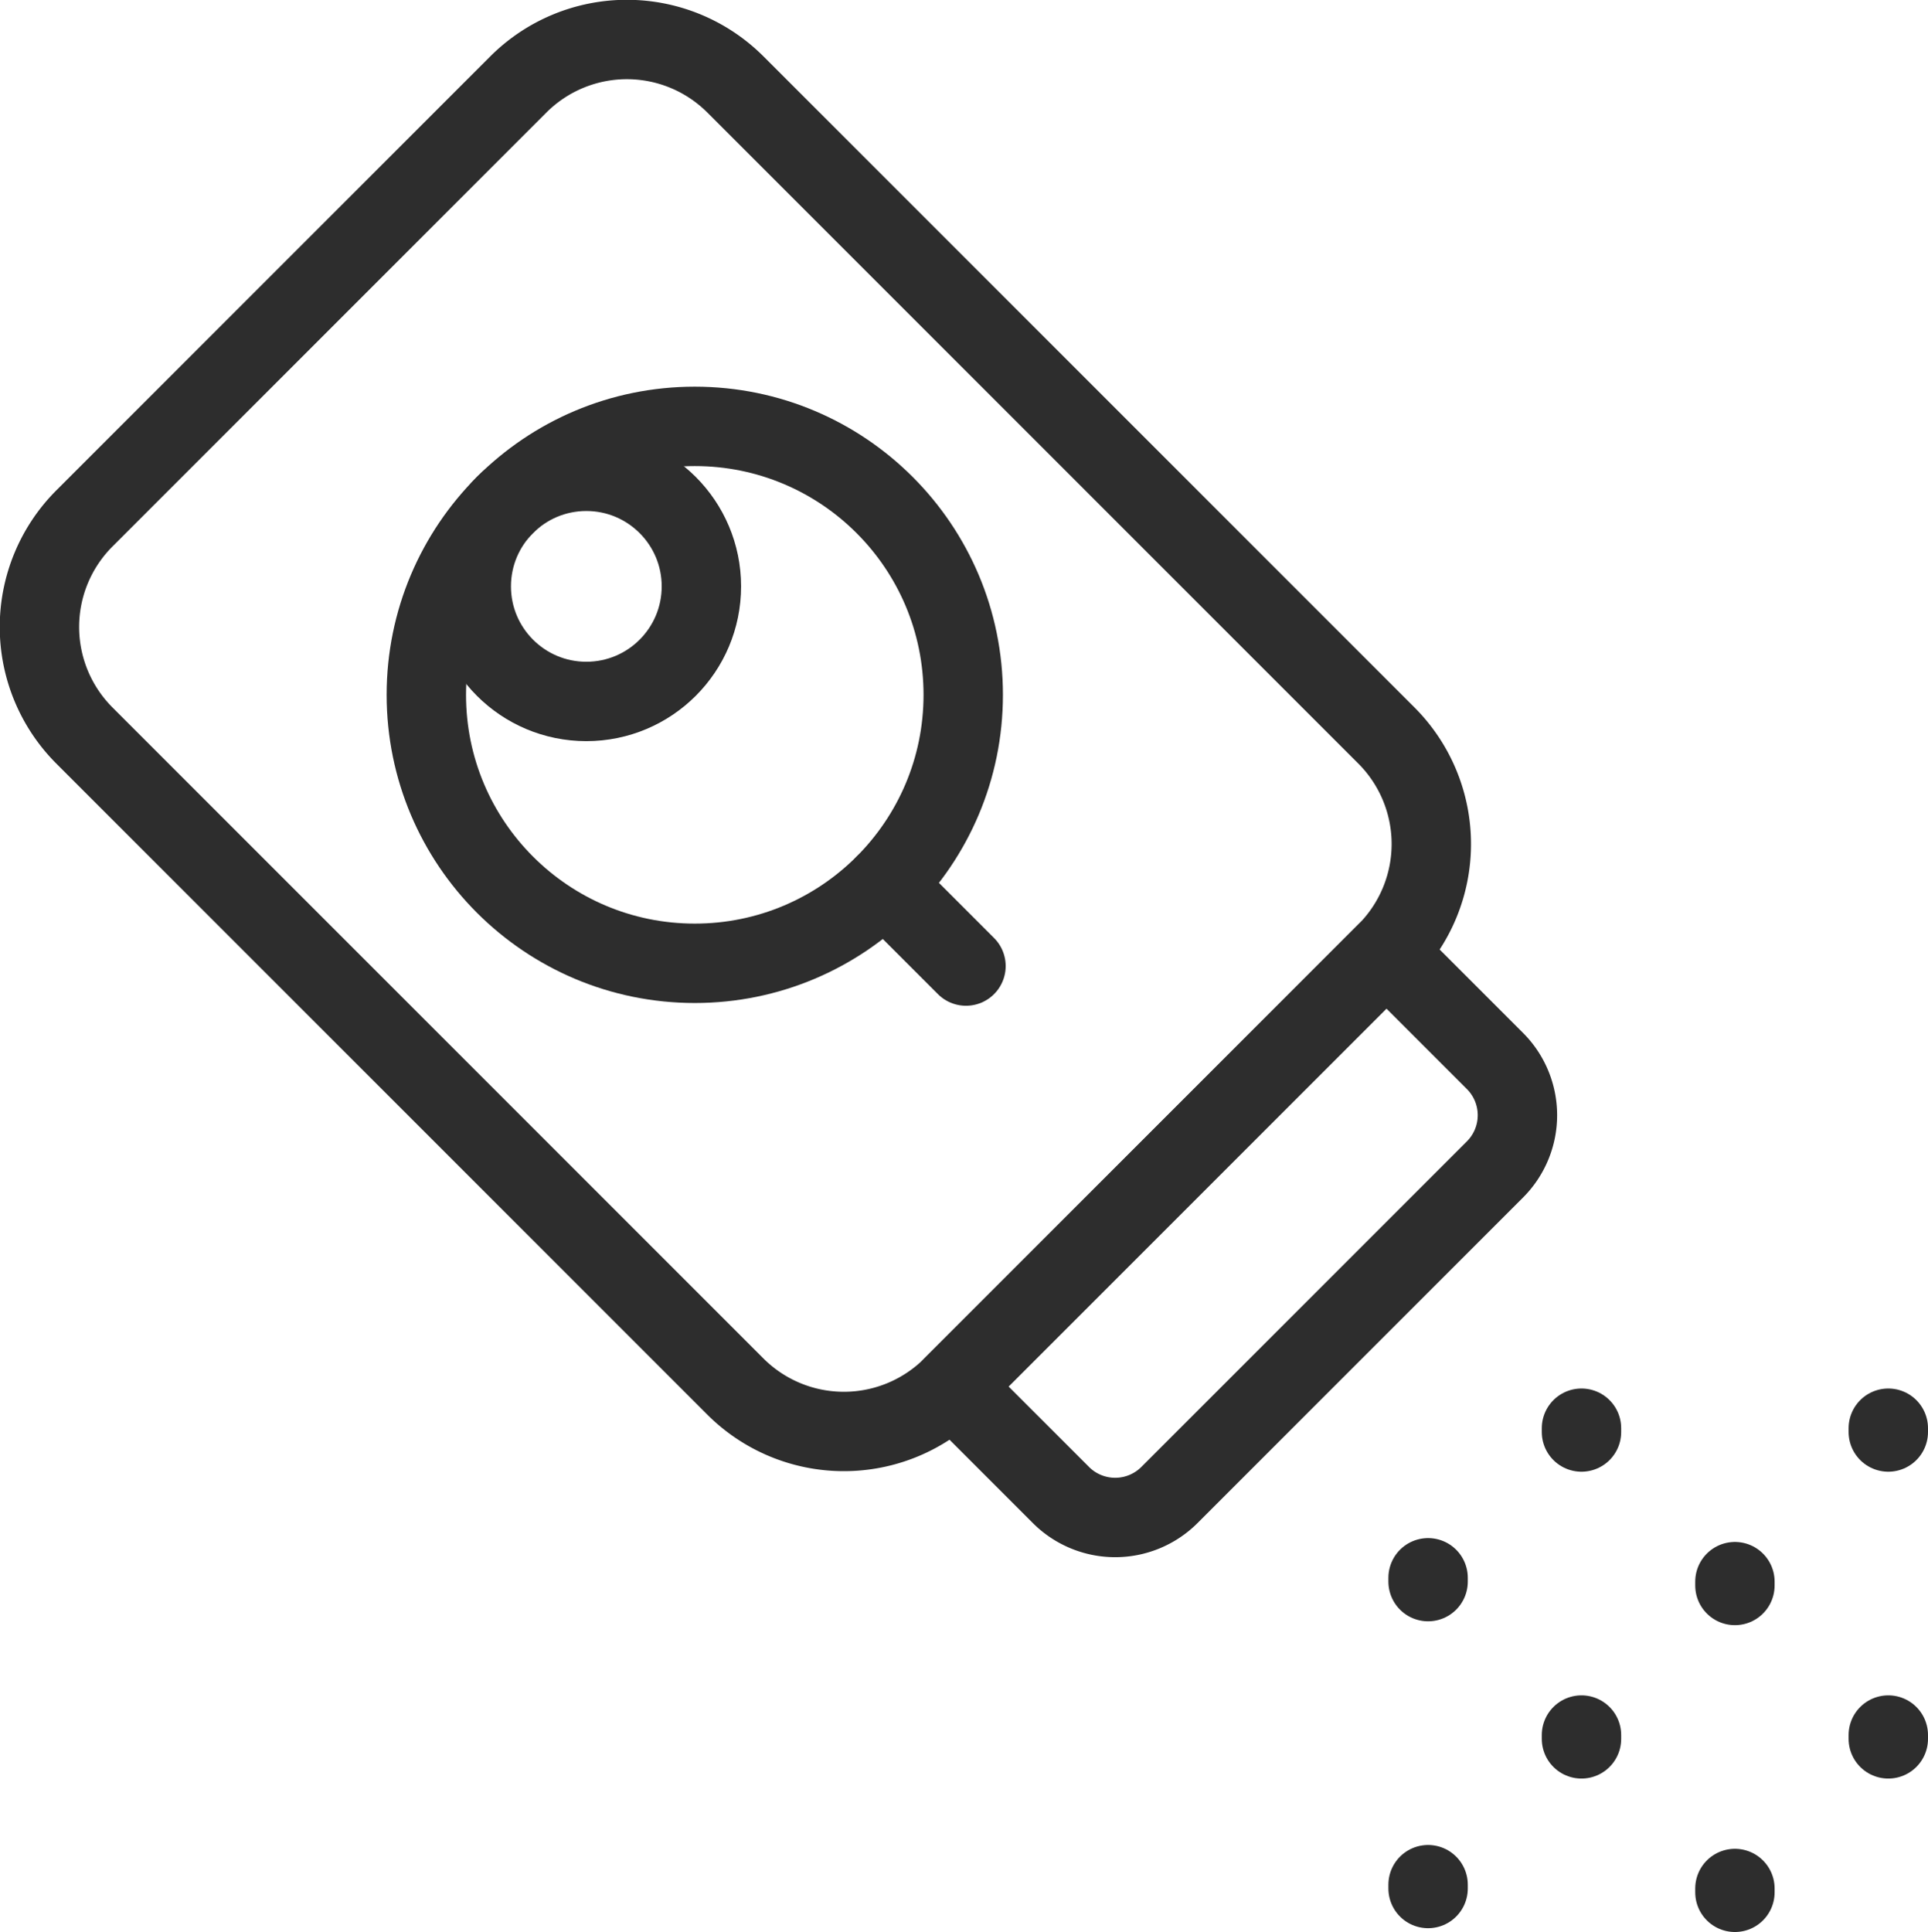 <svg xmlns="http://www.w3.org/2000/svg" width="36.427" height="36.5" viewBox="0 0 36.427 36.5">
  <g id="powder" transform="translate(0.75 0.75)">
    <g id="Group_15748" data-name="Group 15748" transform="translate(0 0)">
      <path id="Path_6087" data-name="Path 6087" d="M157.836,28.245l-8.2,8.2a2.9,2.9,0,0,1-4.1,0l-12.3-12.3a2.9,2.9,0,0,1,0-4.1l8.2-8.2a2.9,2.9,0,0,1,4.1,0l12.3,12.3A2.9,2.9,0,0,1,157.836,28.245Z" transform="translate(-132.392 -11)" fill="none" stroke="#2d2d2d" stroke-linecap="round" stroke-linejoin="round" stroke-miterlimit="10" stroke-width="1.5"/>
      <path id="Path_6088" data-name="Path 6088" d="M119.888,256.538l-6.149,6.149a1.449,1.449,0,0,1-2.05,0l-2.05-2.05,8.2-8.2,2.05,2.05A1.449,1.449,0,0,1,119.888,256.538Z" transform="translate(-92.394 -235.193)" fill="none" stroke="#2d2d2d" stroke-linecap="round" stroke-linejoin="round" stroke-miterlimit="10" stroke-width="1.5"/>
      <g id="Group_15747" data-name="Group 15747" transform="translate(7.305 7.305)">
        <circle id="Ellipse_204" data-name="Ellipse 204" cx="2.174" cy="2.174" r="2.174" transform="translate(0.849 0.849)" fill="none" stroke="#2d2d2d" stroke-linecap="round" stroke-linejoin="round" stroke-miterlimit="10" stroke-width="1.5"/>
        <line id="Line_1239" data-name="Line 1239" x2="1.537" y2="1.537" transform="translate(8.659 8.659)" fill="none" stroke="#2d2d2d" stroke-linecap="round" stroke-linejoin="round" stroke-miterlimit="10" stroke-width="1.5"/>
        <circle id="Ellipse_205" data-name="Ellipse 205" cx="5.072" cy="5.072" r="5.072" transform="translate(0)" fill="none" stroke="#2d2d2d" stroke-linecap="round" stroke-linejoin="round" stroke-miterlimit="10" stroke-width="1.5"/>
      </g>
    </g>
    <line id="Line_1240" data-name="Line 1240" y2="0.072" transform="translate(26.232 29.058)" fill="none" stroke="#2d2d2d" stroke-linecap="round" stroke-linejoin="round" stroke-miterlimit="10" stroke-width="1.5"/>
    <line id="Line_1241" data-name="Line 1241" y2="0.072" transform="translate(29.13 26.232)" fill="none" stroke="#2d2d2d" stroke-linecap="round" stroke-linejoin="round" stroke-miterlimit="10" stroke-width="1.5"/>
    <line id="Line_1242" data-name="Line 1242" y2="0.072" transform="translate(32.029 29.131)" fill="none" stroke="#2d2d2d" stroke-linecap="round" stroke-linejoin="round" stroke-miterlimit="10" stroke-width="1.5"/>
    <line id="Line_1243" data-name="Line 1243" y2="0.072" transform="translate(29.13 32.029)" fill="none" stroke="#2d2d2d" stroke-linecap="round" stroke-linejoin="round" stroke-miterlimit="10" stroke-width="1.5"/>
    <line id="Line_1244" data-name="Line 1244" y2="0.072" transform="translate(26.232 34.856)" fill="none" stroke="#2d2d2d" stroke-linecap="round" stroke-linejoin="round" stroke-miterlimit="10" stroke-width="1.5"/>
    <line id="Line_1245" data-name="Line 1245" y2="0.072" transform="translate(32.029 34.928)" fill="none" stroke="#2d2d2d" stroke-linecap="round" stroke-linejoin="round" stroke-miterlimit="10" stroke-width="1.5"/>
    <line id="Line_1246" data-name="Line 1246" y2="0.072" transform="translate(34.927 32.029)" fill="none" stroke="#2d2d2d" stroke-linecap="round" stroke-linejoin="round" stroke-miterlimit="10" stroke-width="1.5"/>
    <line id="Line_1247" data-name="Line 1247" y2="0.072" transform="translate(34.927 26.232)" fill="none" stroke="#2d2d2d" stroke-linecap="round" stroke-linejoin="round" stroke-miterlimit="10" stroke-width="1.5"/>
  </g>
</svg>
